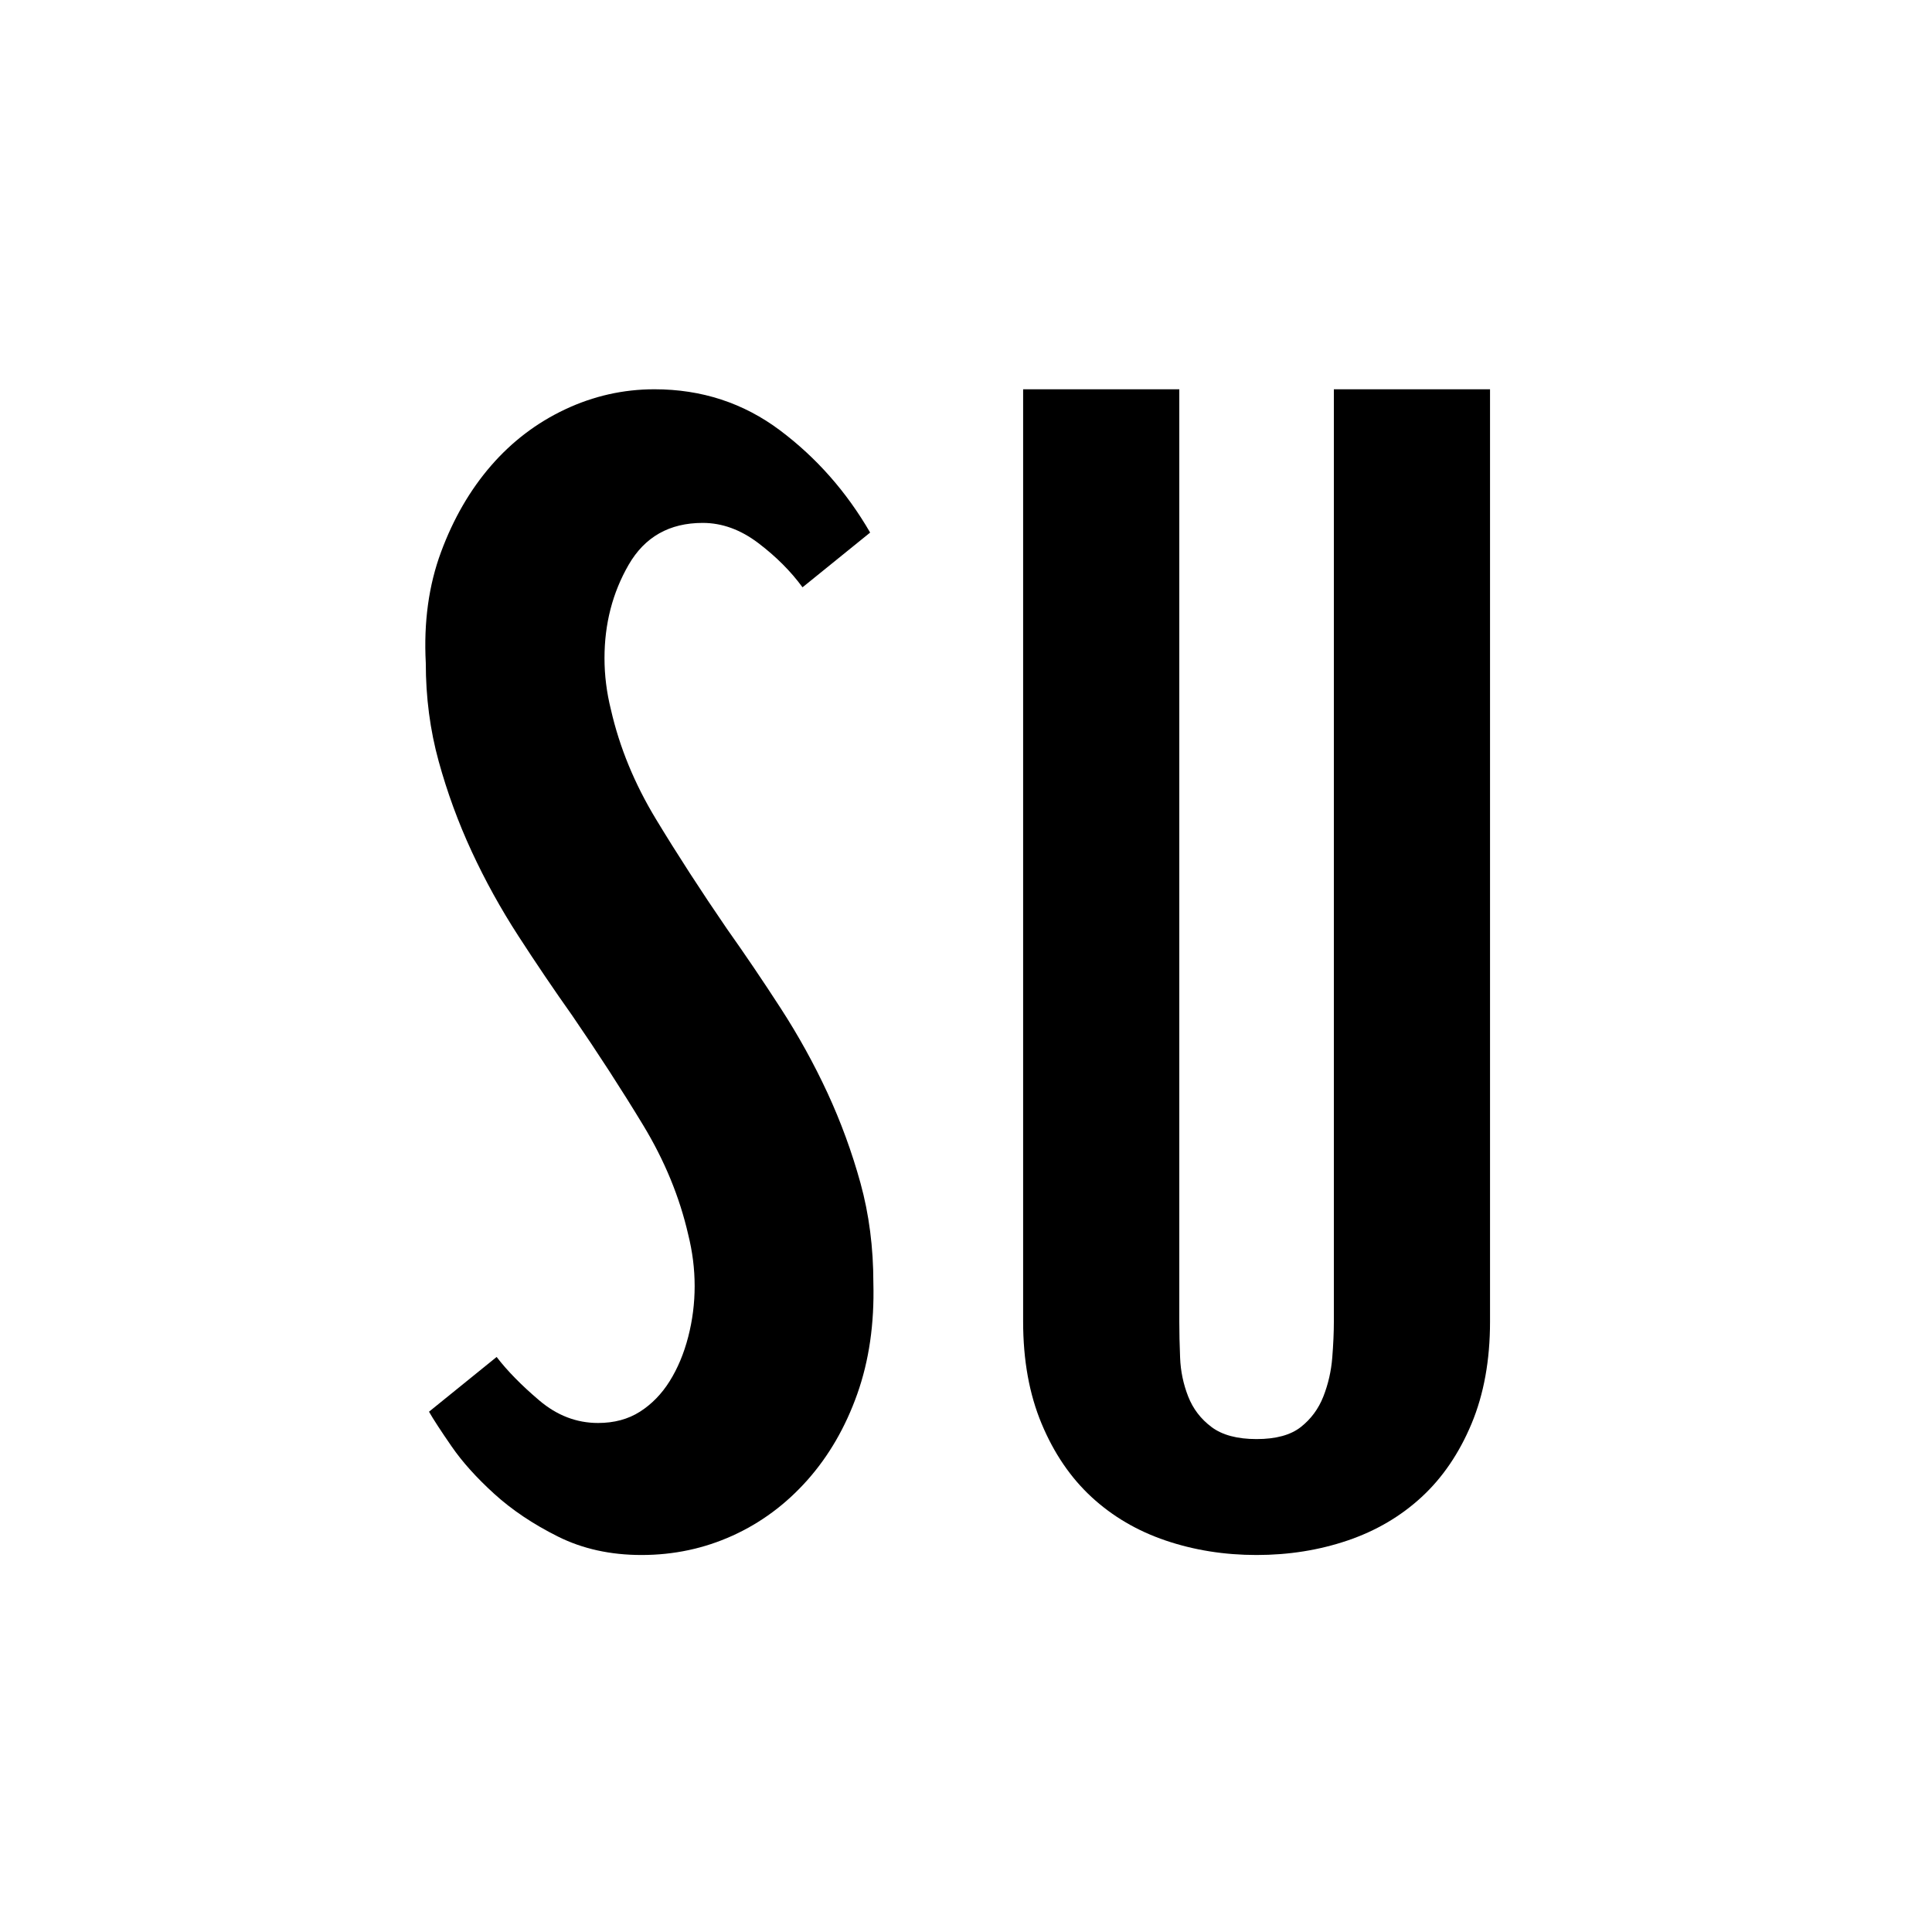 <svg xmlns="http://www.w3.org/2000/svg" xmlns:xlink="http://www.w3.org/1999/xlink" width="500" zoomAndPan="magnify" viewBox="0 0 375 375" height="500" preserveAspectRatio="xMidYMid meet" version="1.0"><defs><g/><clipPath id="f2dd2485dc"><rect x="0" width="238" y="0" height="366"/></clipPath></defs><rect x="-37.5" width="450" fill="#ffffff" y="-37.5" height="450" fill-opacity="1"/><rect x="-37.5" width="450" fill="#ffffff" y="-37.5" height="450" fill-opacity="1"/><g transform="matrix(1, 0, 0, 1, 72, 0)"><g clip-path="url(#f2dd2485dc)"><g fill="#000000" fill-opacity="1"><g transform="translate(1.27, 301.824)"><g><path d="M 51.25 0 C 45.207 0 39.789 -1.195 35 -3.594 C 30.207 -5.988 26.094 -8.75 22.656 -11.875 C 19.219 -15 16.457 -18.07 14.375 -21.094 C 12.289 -24.113 10.832 -26.352 10 -27.812 L 23.125 -38.438 C 25.207 -35.727 27.969 -32.914 31.406 -30 C 34.844 -27.082 38.645 -25.625 42.812 -25.625 C 45.938 -25.625 48.645 -26.352 50.938 -27.812 C 53.227 -29.27 55.156 -31.25 56.719 -33.75 C 58.281 -36.25 59.477 -39.113 60.312 -42.344 C 61.145 -45.57 61.562 -48.852 61.562 -52.188 C 61.562 -53.852 61.457 -55.52 61.25 -57.188 C 61.039 -58.852 60.727 -60.52 60.312 -62.188 C 58.645 -69.477 55.727 -76.562 51.562 -83.438 C 47.395 -90.312 42.812 -97.395 37.812 -104.688 C 34.27 -109.688 30.781 -114.844 27.344 -120.156 C 23.906 -125.469 20.883 -130.938 18.281 -136.562 C 15.676 -142.188 13.539 -148.02 11.875 -154.062 C 10.207 -160.113 9.375 -166.473 9.375 -173.141 C 8.957 -181.055 9.945 -188.242 12.344 -194.703 C 14.738 -201.16 17.969 -206.734 22.031 -211.422 C 26.094 -216.109 30.883 -219.754 36.406 -222.359 C 41.926 -224.961 47.707 -226.266 53.75 -226.266 C 62.914 -226.266 71.039 -223.609 78.125 -218.297 C 85.207 -212.984 91.039 -206.367 95.625 -198.453 L 82.5 -187.828 C 80.207 -190.953 77.344 -193.816 73.906 -196.422 C 70.469 -199.023 66.875 -200.328 63.125 -200.328 C 56.664 -200.328 51.875 -197.617 48.75 -192.203 C 45.625 -186.785 44.062 -180.742 44.062 -174.078 C 44.062 -172.41 44.164 -170.742 44.375 -169.078 C 44.582 -167.41 44.895 -165.742 45.312 -164.078 C 46.977 -156.773 49.895 -149.688 54.062 -142.812 C 58.227 -135.938 62.812 -128.852 67.812 -121.562 C 71.352 -116.562 74.844 -111.406 78.281 -106.094 C 81.719 -100.781 84.738 -95.312 87.344 -89.688 C 89.945 -84.062 92.082 -78.227 93.75 -72.188 C 95.414 -66.145 96.25 -59.688 96.25 -52.812 C 96.457 -44.895 95.414 -37.707 93.125 -31.25 C 90.832 -24.789 87.602 -19.219 83.438 -14.531 C 79.27 -9.844 74.426 -6.25 68.906 -3.75 C 63.383 -1.25 57.5 0 51.25 0 Z M 51.25 0 "/></g></g></g><g fill="#000000" fill-opacity="1"><g transform="translate(114.089, 301.824)"><g><path d="M 57.812 0 C 51.562 0 45.676 -0.938 40.156 -2.812 C 34.633 -4.688 29.844 -7.5 25.781 -11.25 C 21.719 -15 18.488 -19.738 16.094 -25.469 C 13.695 -31.195 12.5 -37.812 12.5 -45.312 L 12.5 -226.266 L 42.812 -226.266 L 42.812 -45.312 C 42.812 -43.227 42.863 -40.883 42.969 -38.281 C 43.07 -35.676 43.594 -33.176 44.531 -30.781 C 45.469 -28.383 46.977 -26.406 49.062 -24.844 C 51.145 -23.281 54.062 -22.5 57.812 -22.5 C 61.562 -22.5 64.426 -23.281 66.406 -24.844 C 68.383 -26.406 69.844 -28.383 70.781 -30.781 C 71.719 -33.176 72.289 -35.676 72.5 -38.281 C 72.707 -40.883 72.812 -43.227 72.812 -45.312 L 72.812 -226.266 L 103.125 -226.266 L 103.125 -45.312 C 103.125 -37.812 101.926 -31.195 99.531 -25.469 C 97.133 -19.738 93.906 -15 89.844 -11.25 C 85.781 -7.5 80.988 -4.688 75.469 -2.812 C 69.945 -0.938 64.062 0 57.812 0 Z M 57.812 0 "/></g></g></g></g></g></svg>